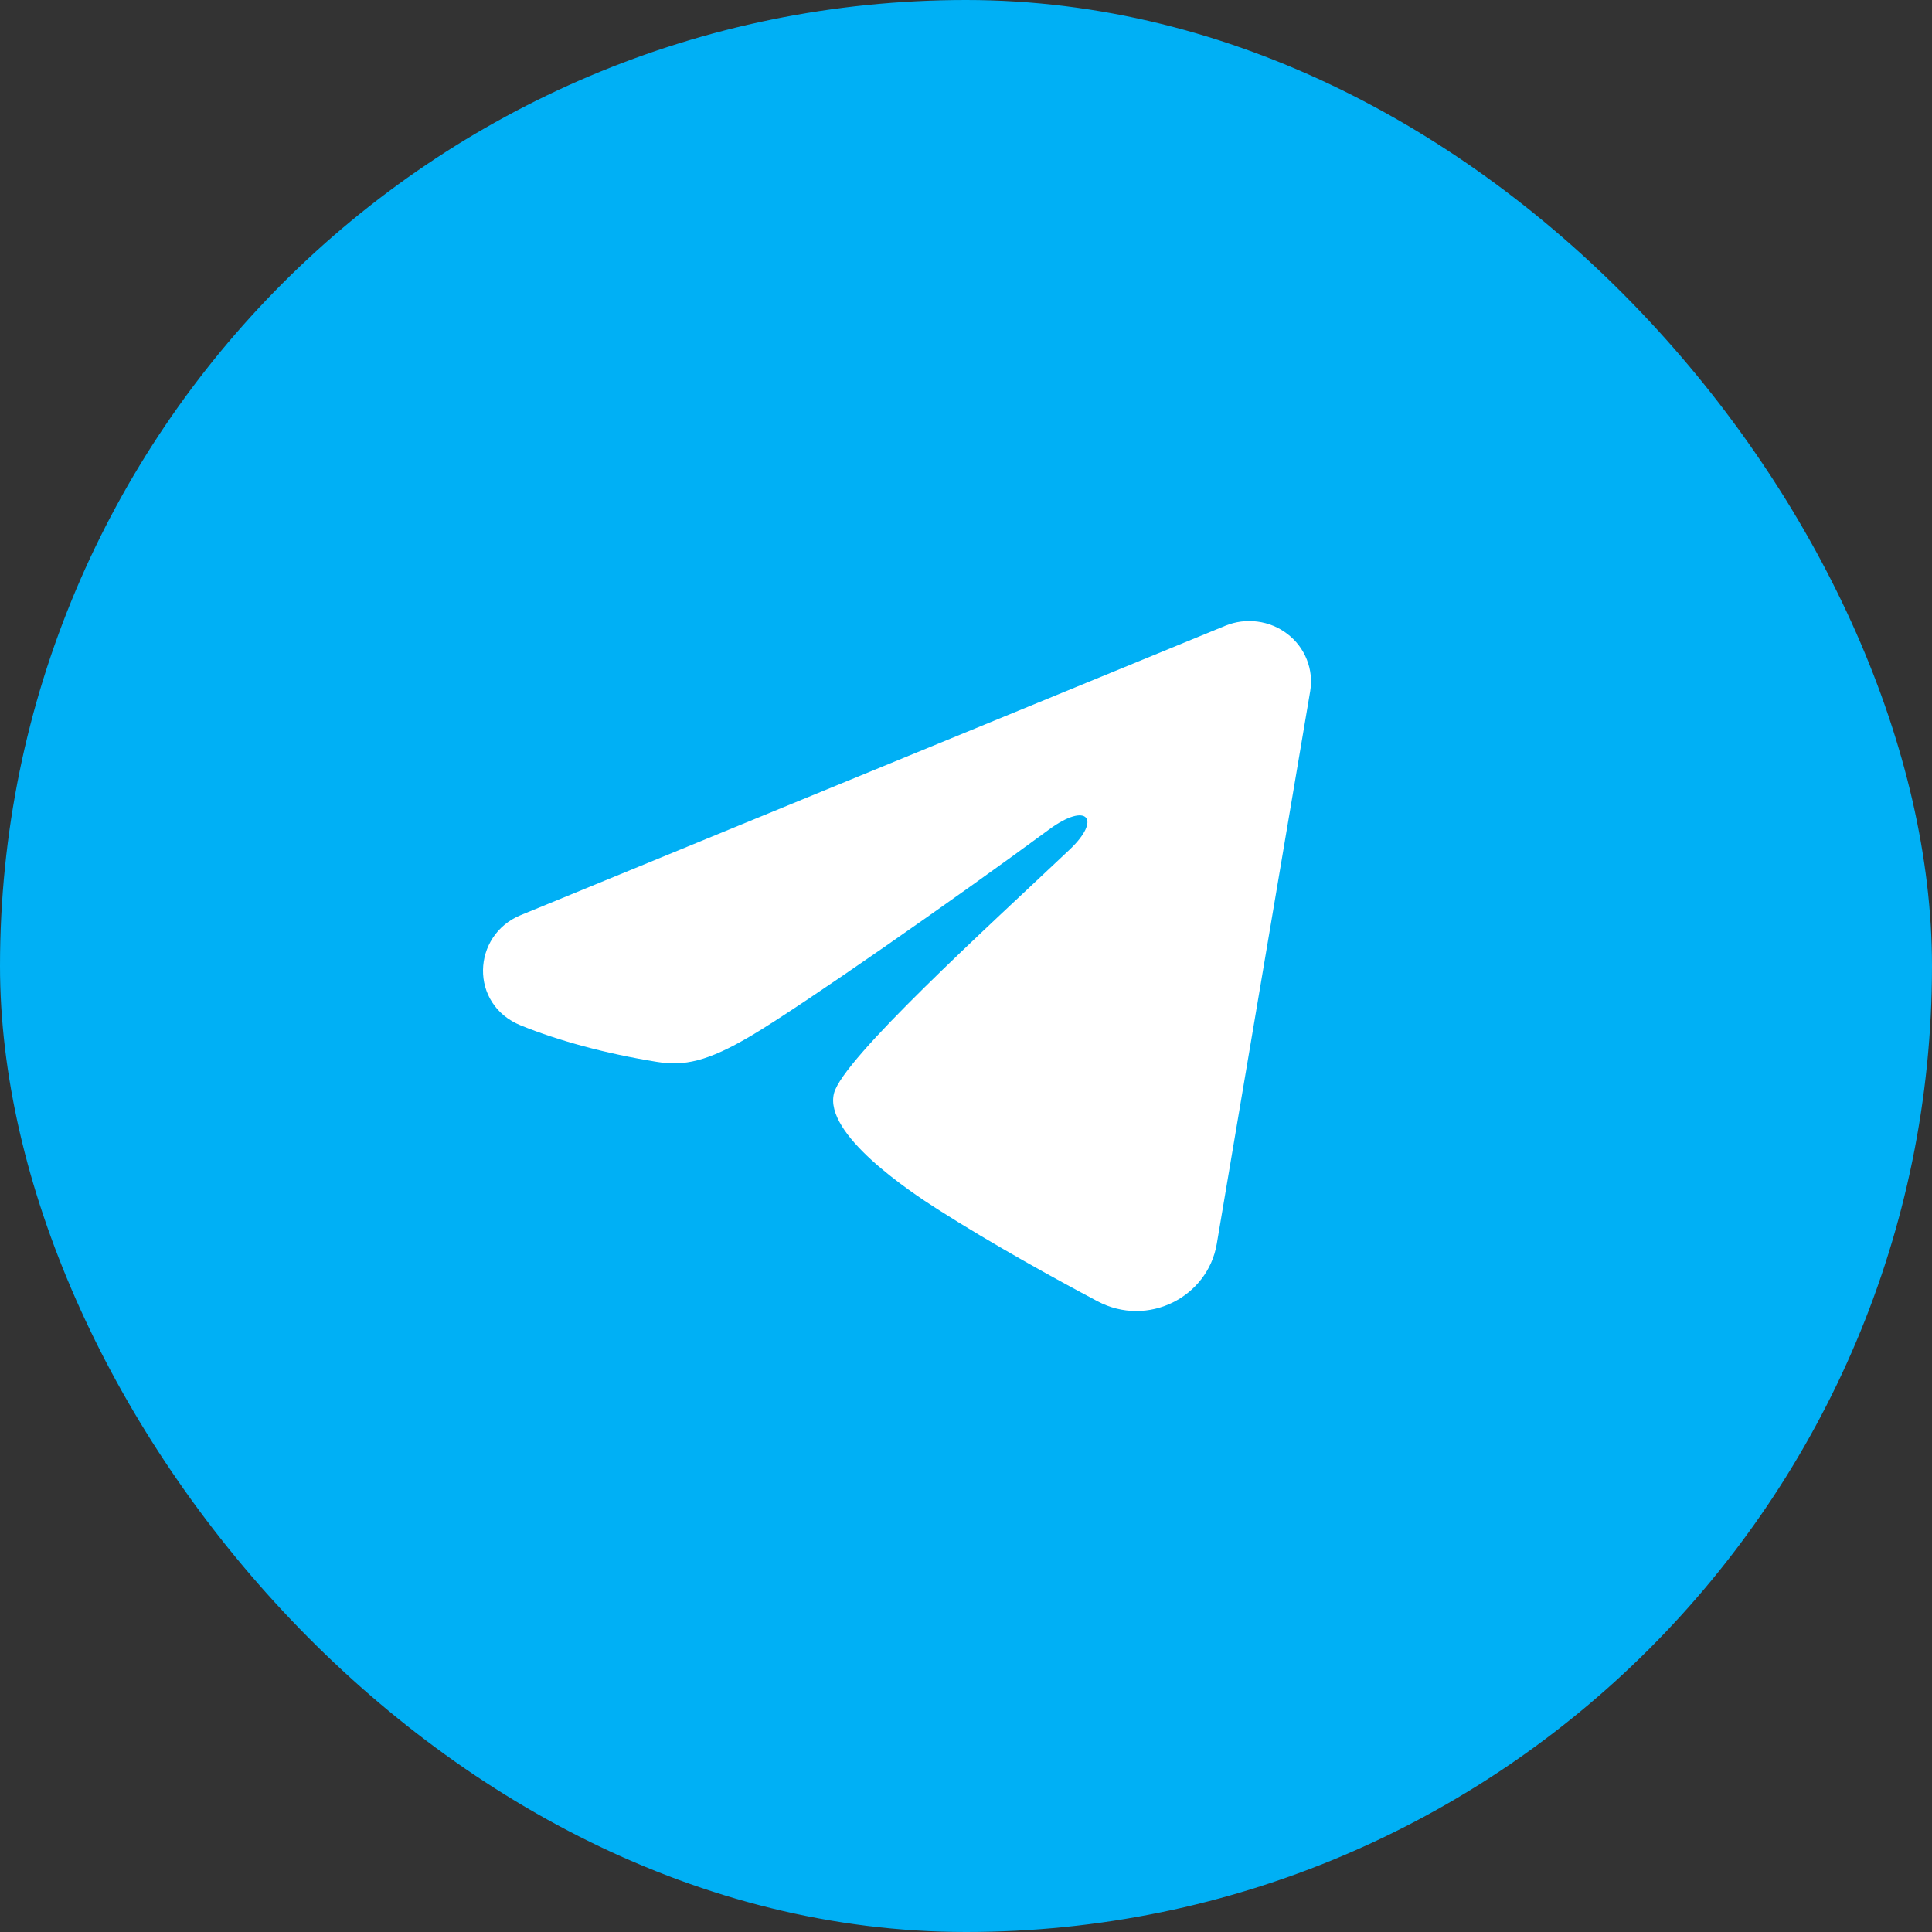 <?xml version="1.0" encoding="UTF-8"?> <svg xmlns="http://www.w3.org/2000/svg" width="38" height="38" viewBox="0 0 38 38" fill="none"><rect x="0" y="0" width="38" height="38" fill="#333333" stroke="none"/><rect width="38" height="38" rx="19" fill="#00B0F5"></rect><path fill-rule="evenodd" clip-rule="evenodd" d="M24.099 12.308C24.299 12.226 24.518 12.197 24.733 12.226C24.949 12.254 25.152 12.338 25.323 12.47C25.494 12.601 25.625 12.774 25.703 12.972C25.782 13.169 25.805 13.384 25.77 13.593L23.932 24.467C23.754 25.515 22.574 26.117 21.588 25.595C20.763 25.157 19.538 24.484 18.436 23.781C17.885 23.43 16.197 22.303 16.404 21.502C16.583 20.817 19.419 18.241 21.039 16.71C21.675 16.109 21.385 15.762 20.634 16.315C18.769 17.689 15.774 19.778 14.784 20.366C13.91 20.884 13.455 20.973 12.91 20.884C11.917 20.723 10.996 20.474 10.244 20.169C9.228 19.758 9.277 18.395 10.243 17.999L24.099 12.308Z" fill="white"></path></svg> 
